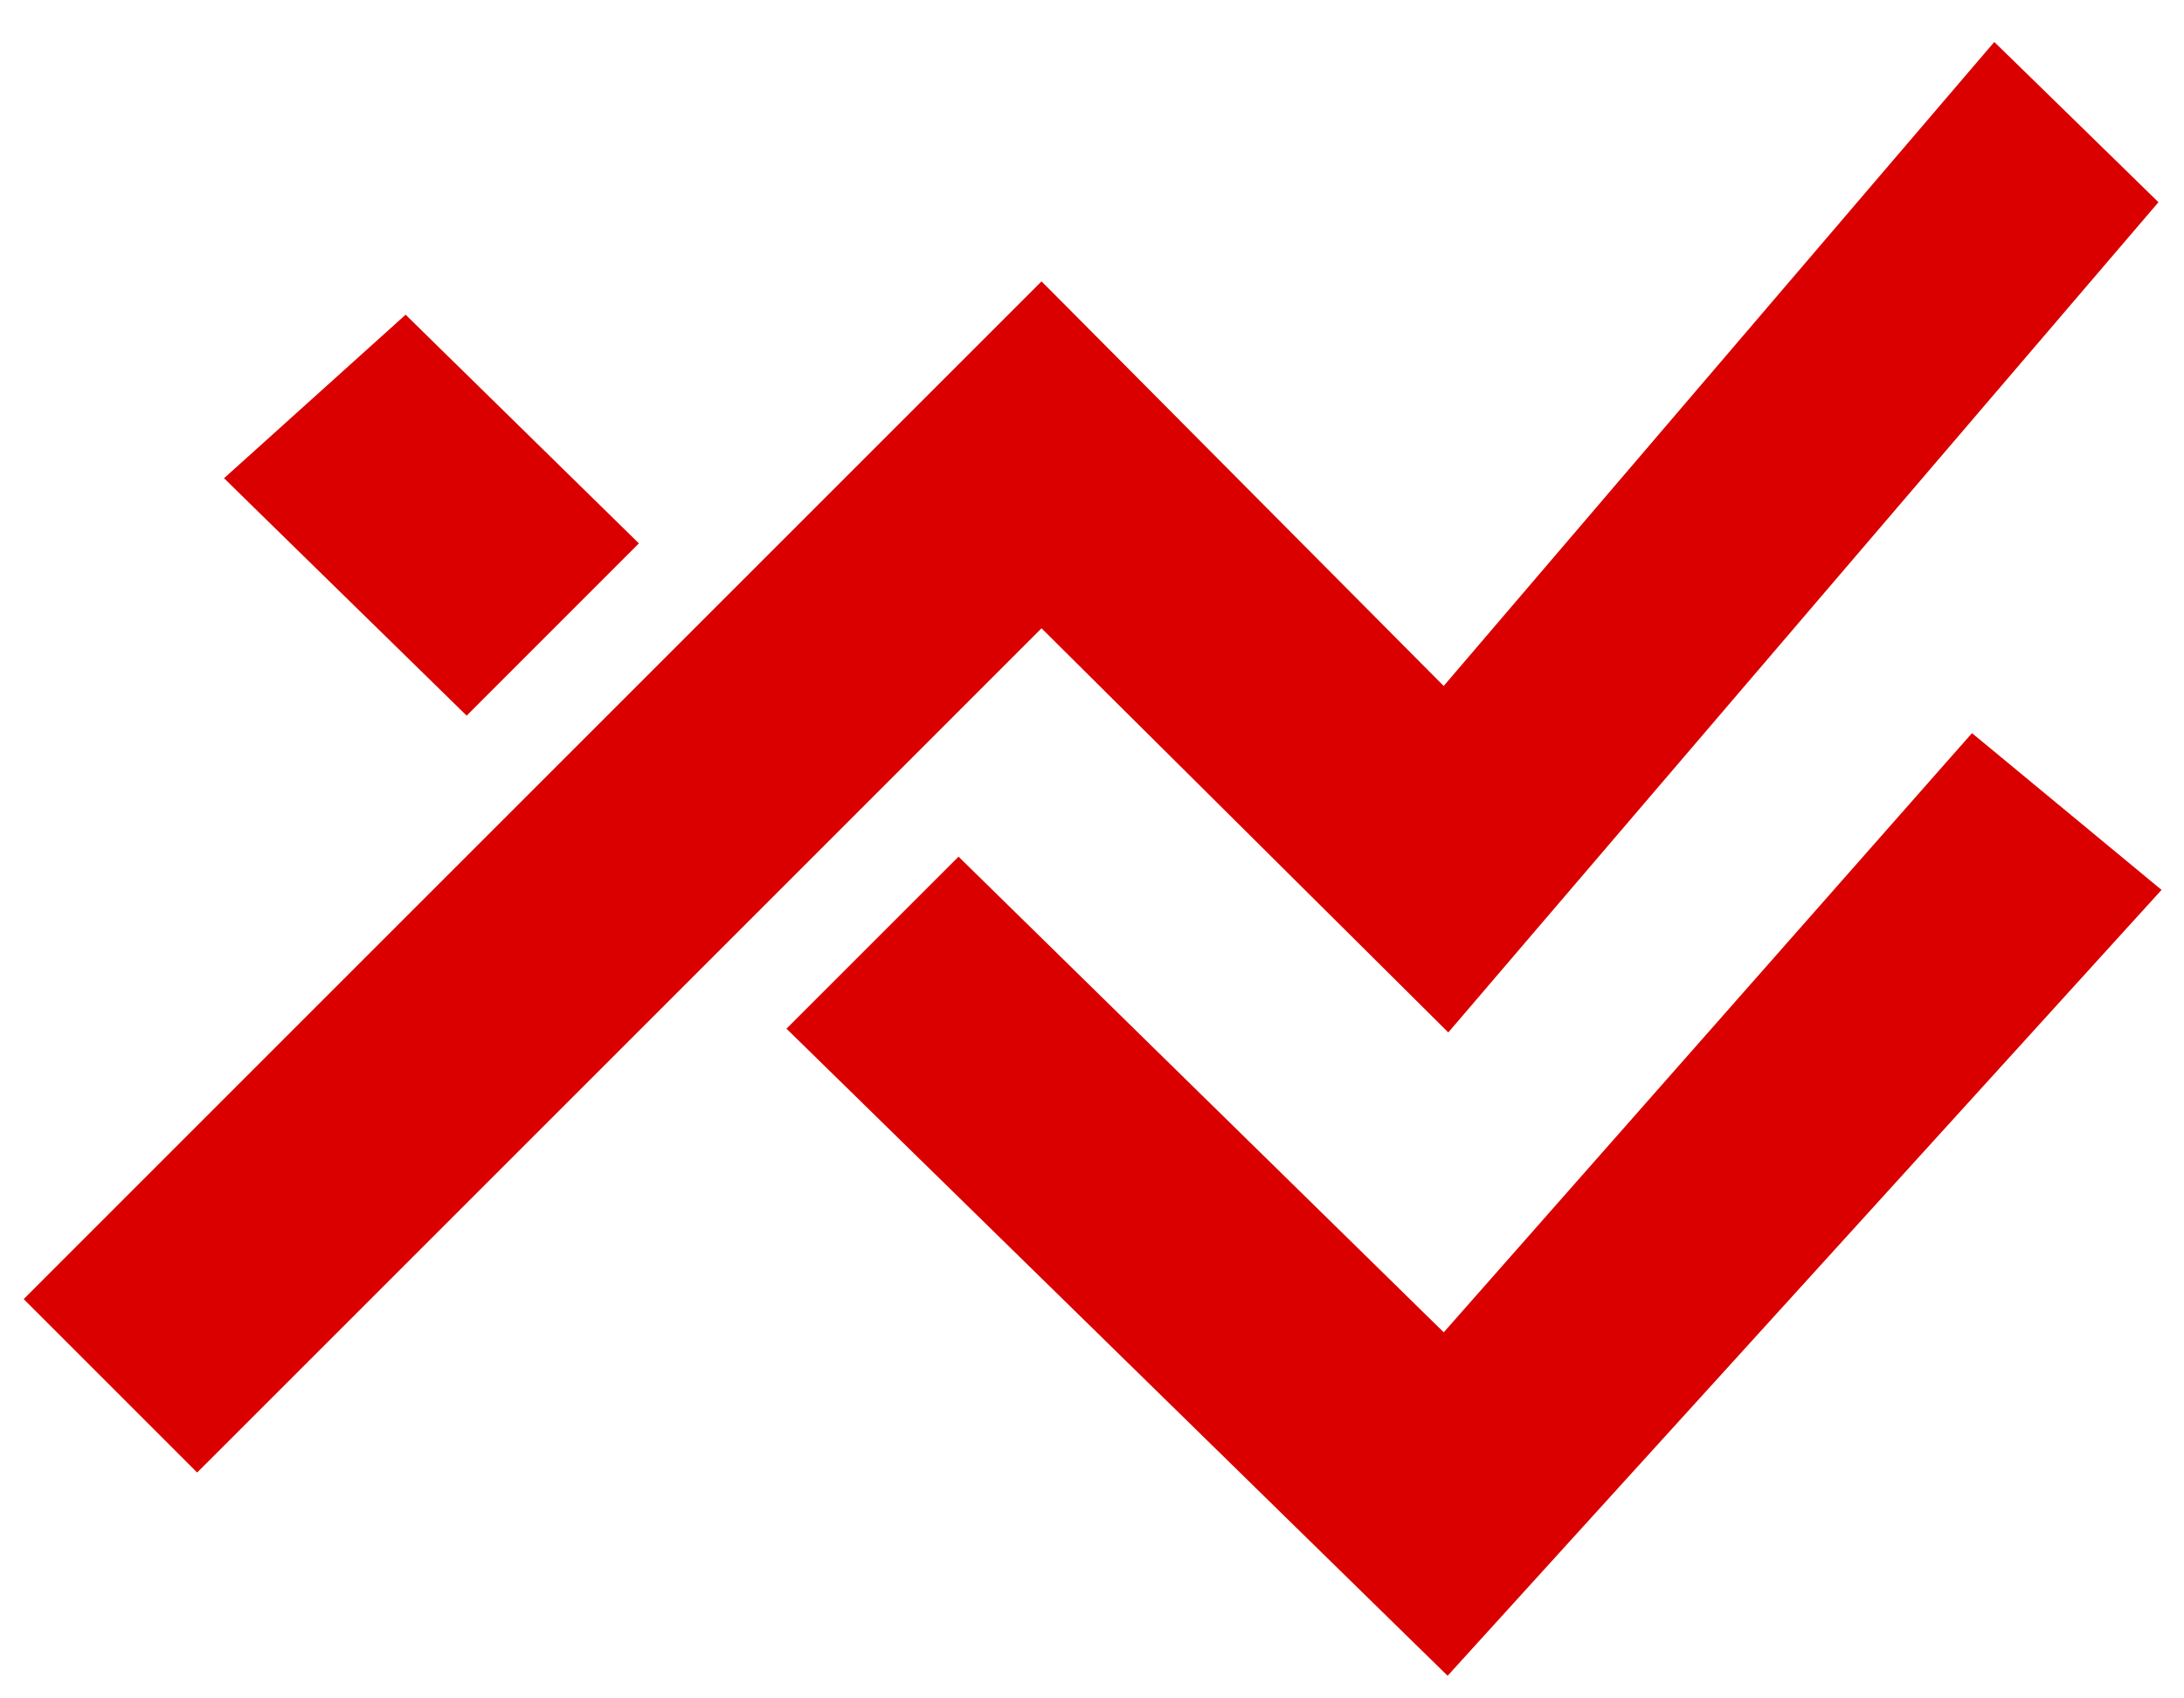 <svg width="36" height="28" viewBox="0 0 36 28" fill="none" xmlns="http://www.w3.org/2000/svg">
<path fill-rule="evenodd" clip-rule="evenodd" d="M35.133 2.898L33.383 1.189L32.873 0.692L32.41 1.233L23.797 11.309L17.64 5.113L17.168 4.639L16.695 5.112L0.862 20.945L0.391 21.417L0.862 21.888L2.779 23.805L3.25 24.276L3.722 23.805L17.168 10.358L23.364 16.515L23.873 17.021L24.34 16.475L35.173 3.808L35.579 3.334L35.133 2.898ZM33.003 12.498L32.505 12.087L32.078 12.571L23.798 21.965L15.8 14.123L12.964 16.959L23.367 27.143L23.862 27.627L24.327 27.115L35.16 15.188L35.63 14.671L35.092 14.226L33.003 12.498ZM10.531 8.958L7.692 11.798L4.2 8.381L3.693 7.884L4.221 7.409L6.22 5.608L6.686 5.188L7.133 5.627L10.531 8.958Z" fill="#DA0000"/>
</svg>
